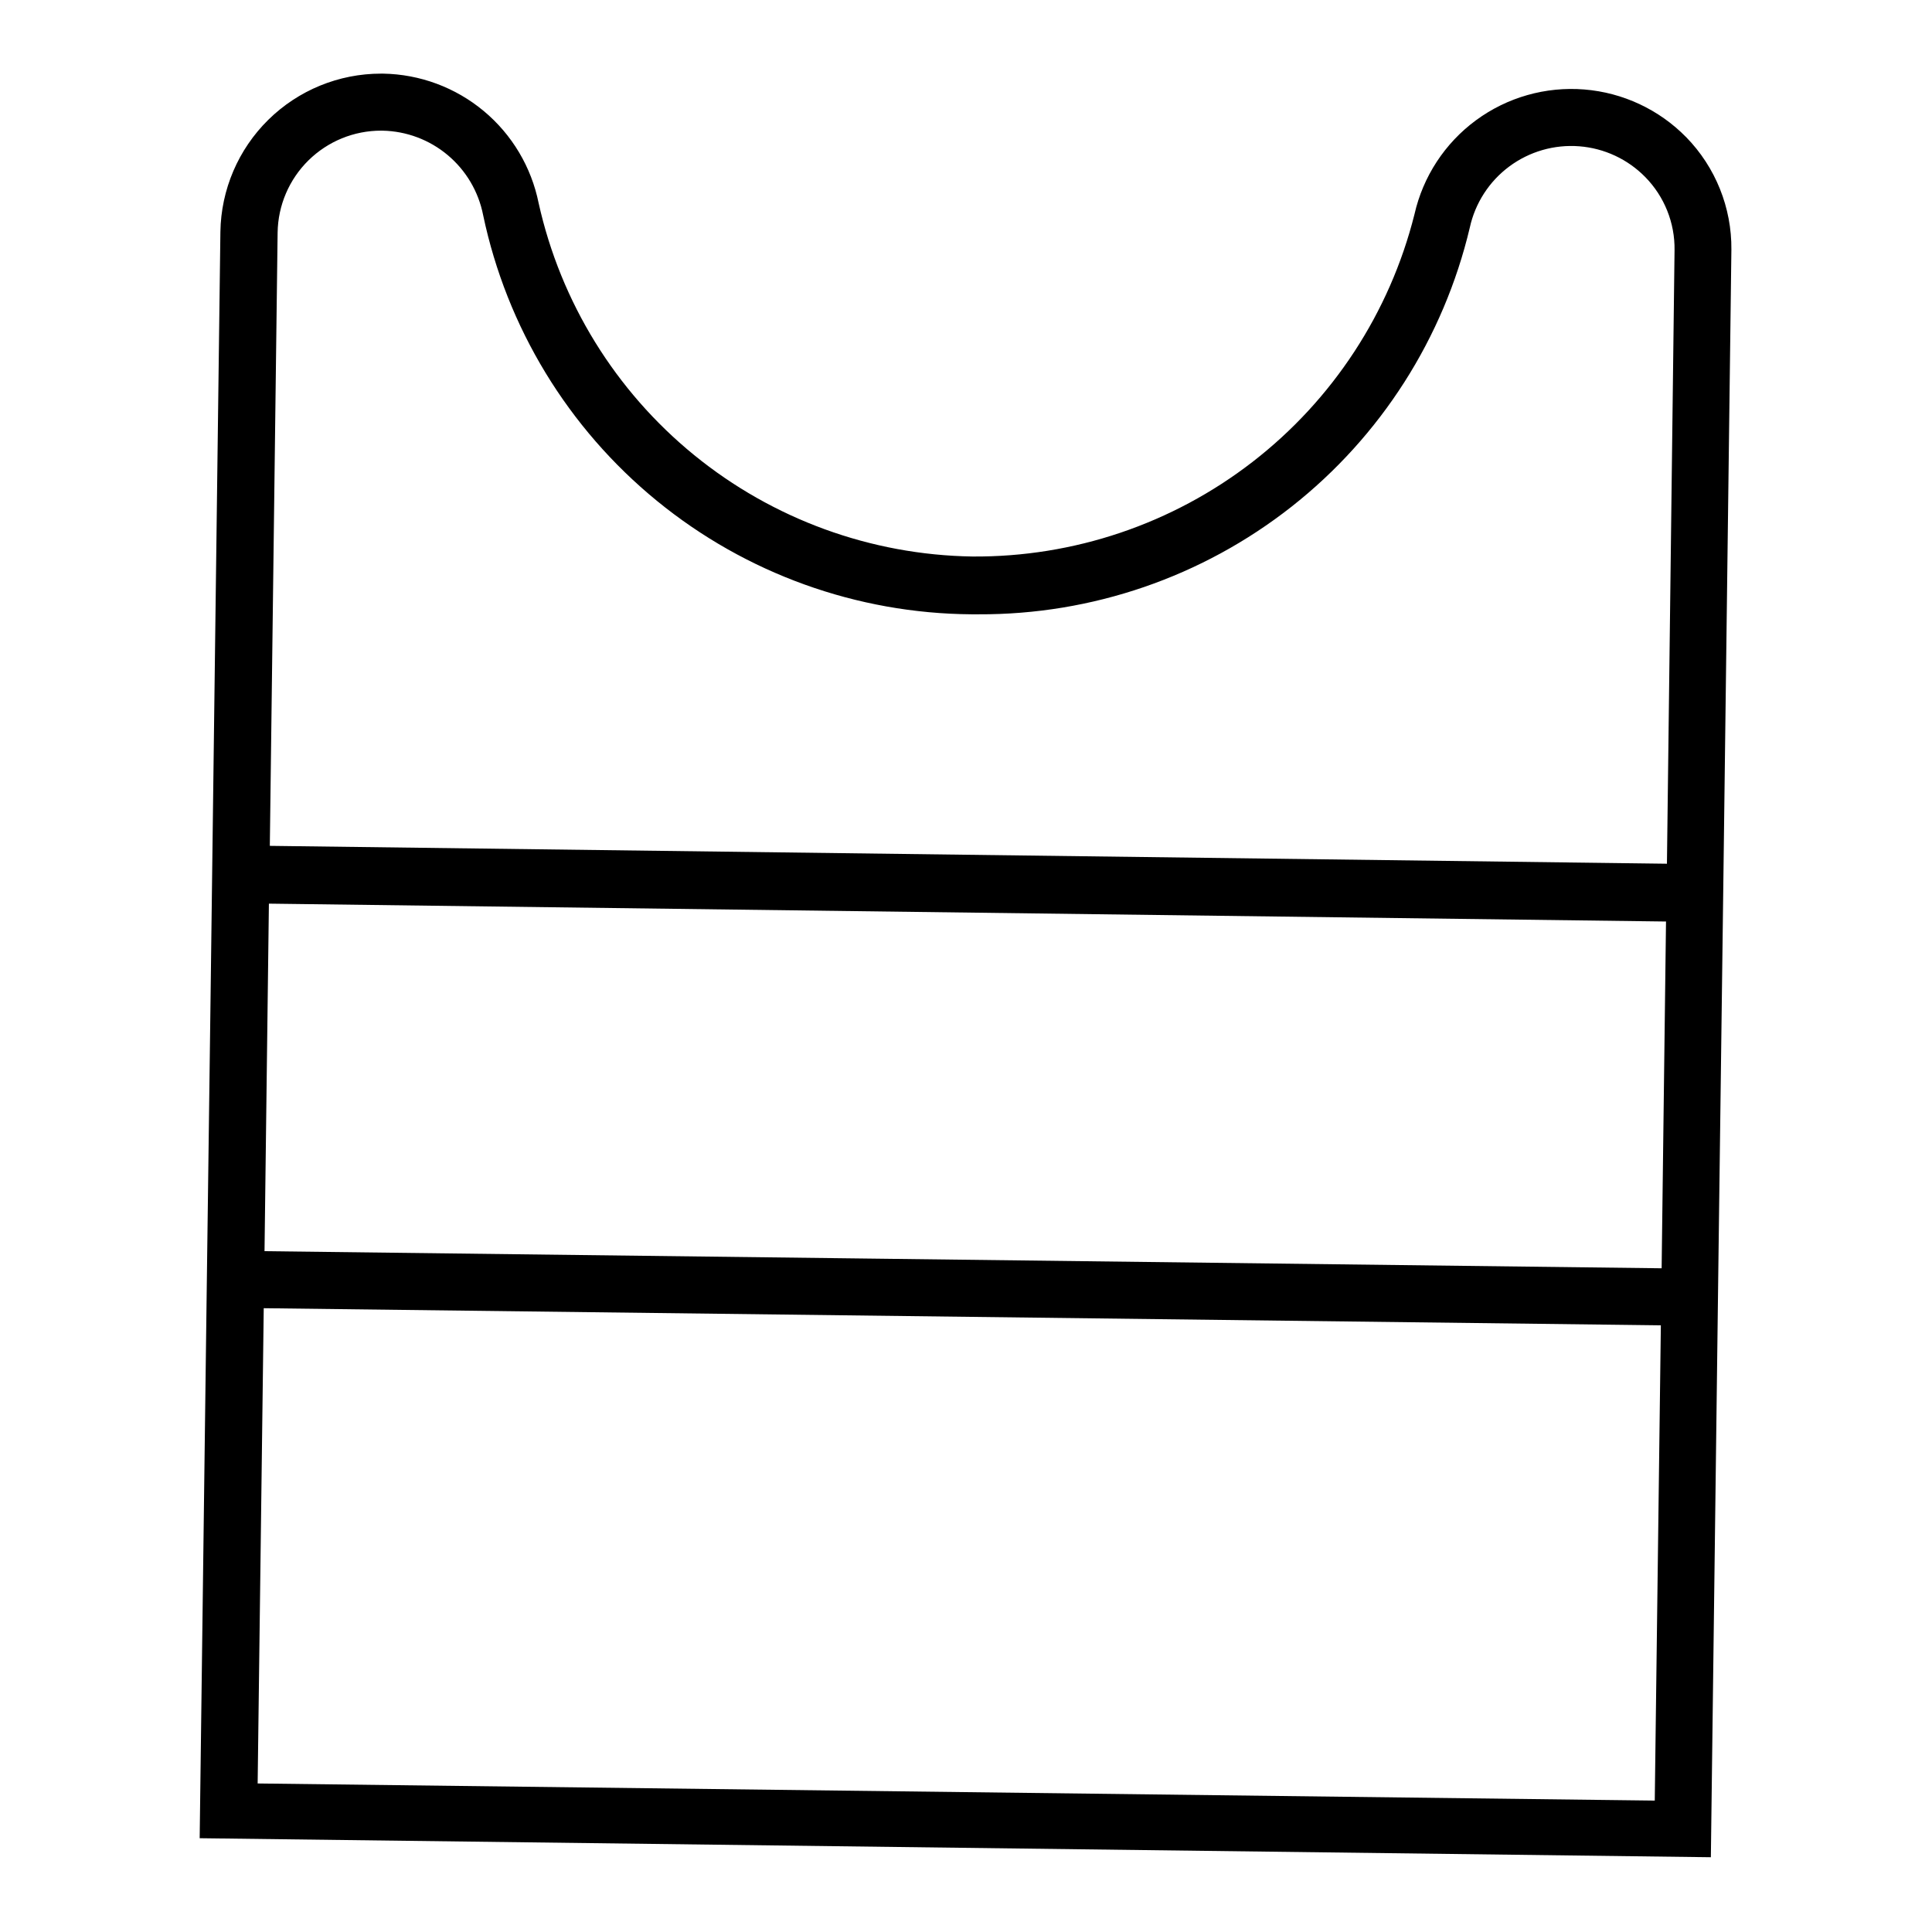 <?xml version="1.0" encoding="UTF-8"?>
<!-- The Best Svg Icon site in the world: iconSvg.co, Visit us! https://iconsvg.co -->
<svg fill="#000000" width="800px" height="800px" version="1.1" viewBox="144 144 512 512" xmlns="http://www.w3.org/2000/svg">
 <path d="m590.84 180.34c-7.184-7.32-16.77-11.805-26.996-12.629s-20.406 2.066-28.672 8.145c-8.266 6.078-14.062 14.934-16.324 24.941-6.547 26.059-21.66 49.164-42.91 65.609-21.25 16.445-47.406 25.277-74.277 25.074-26.895-0.422-52.859-9.895-73.711-26.887-20.852-16.992-35.367-40.516-41.207-66.77-1.93-9.562-7.066-18.176-14.562-24.414-7.496-6.242-16.898-9.73-26.648-9.895h-0.555c-11.18-0.004-21.91 4.391-29.875 12.234-7.965 7.844-12.523 18.504-12.695 29.68l-2.621 204.04-1.059 80.609-1.812 141.07 400.48 5.039 2.016-158.65 1.359-104.84 2.066-162.53c0.105-11.137-4.207-21.859-11.992-29.828zm-345.81-1.711h0.352c6.328 0.121 12.426 2.41 17.273 6.481 4.852 4.07 8.16 9.676 9.379 15.887 6.254 29.762 22.508 56.484 46.051 75.73 23.547 19.246 52.969 29.859 83.379 30.07h1.812c30.09 0.141 59.344-9.91 82.992-28.52 23.648-18.609 40.301-44.676 47.242-73.953 1.418-6.492 5.137-12.25 10.469-16.211 5.332-3.961 11.918-5.859 18.543-5.344s12.836 3.41 17.488 8.152c5.074 5.168 7.871 12.152 7.762 19.395l-2.016 162.58-370.25-4.734 2.066-162.53v-0.004c0.105-7.207 3.047-14.082 8.184-19.137 5.141-5.055 12.066-7.883 19.273-7.867zm339.32 301.48-370.25-4.535 1.16-92.098 370.25 4.734zm-372.07 136.53 1.613-125.95 370.25 4.535-1.613 125.95z"/>
</svg>